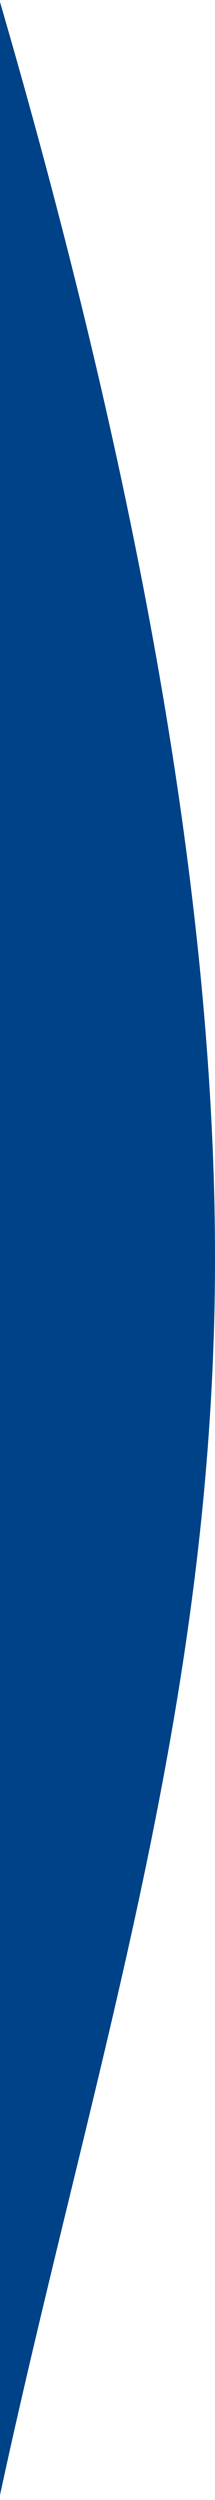 <?xml version="1.0" encoding="UTF-8"?>
<svg width="44px" height="510px" viewBox="0 0 44 510" version="1.1" xmlns="http://www.w3.org/2000/svg" xmlns:xlink="http://www.w3.org/1999/xlink">
    <title>Group</title>
    <g id="anchor-menu-bg" stroke="none" stroke-width="1" fill="none" fill-rule="evenodd">
        <g id="Artboard" transform="translate(-377, -396)" fill="#004288">
            <g id="Group" transform="translate(377, 396)">
                <path d="M44,256.653 C44,348.302 18.624,422.837 -0.001,509 L0.002,0.415 C29.334,101.004 44,186.417 44,256.653 Z" id="Combined-Shape"></path>
            </g>
        </g>
    </g>
</svg>